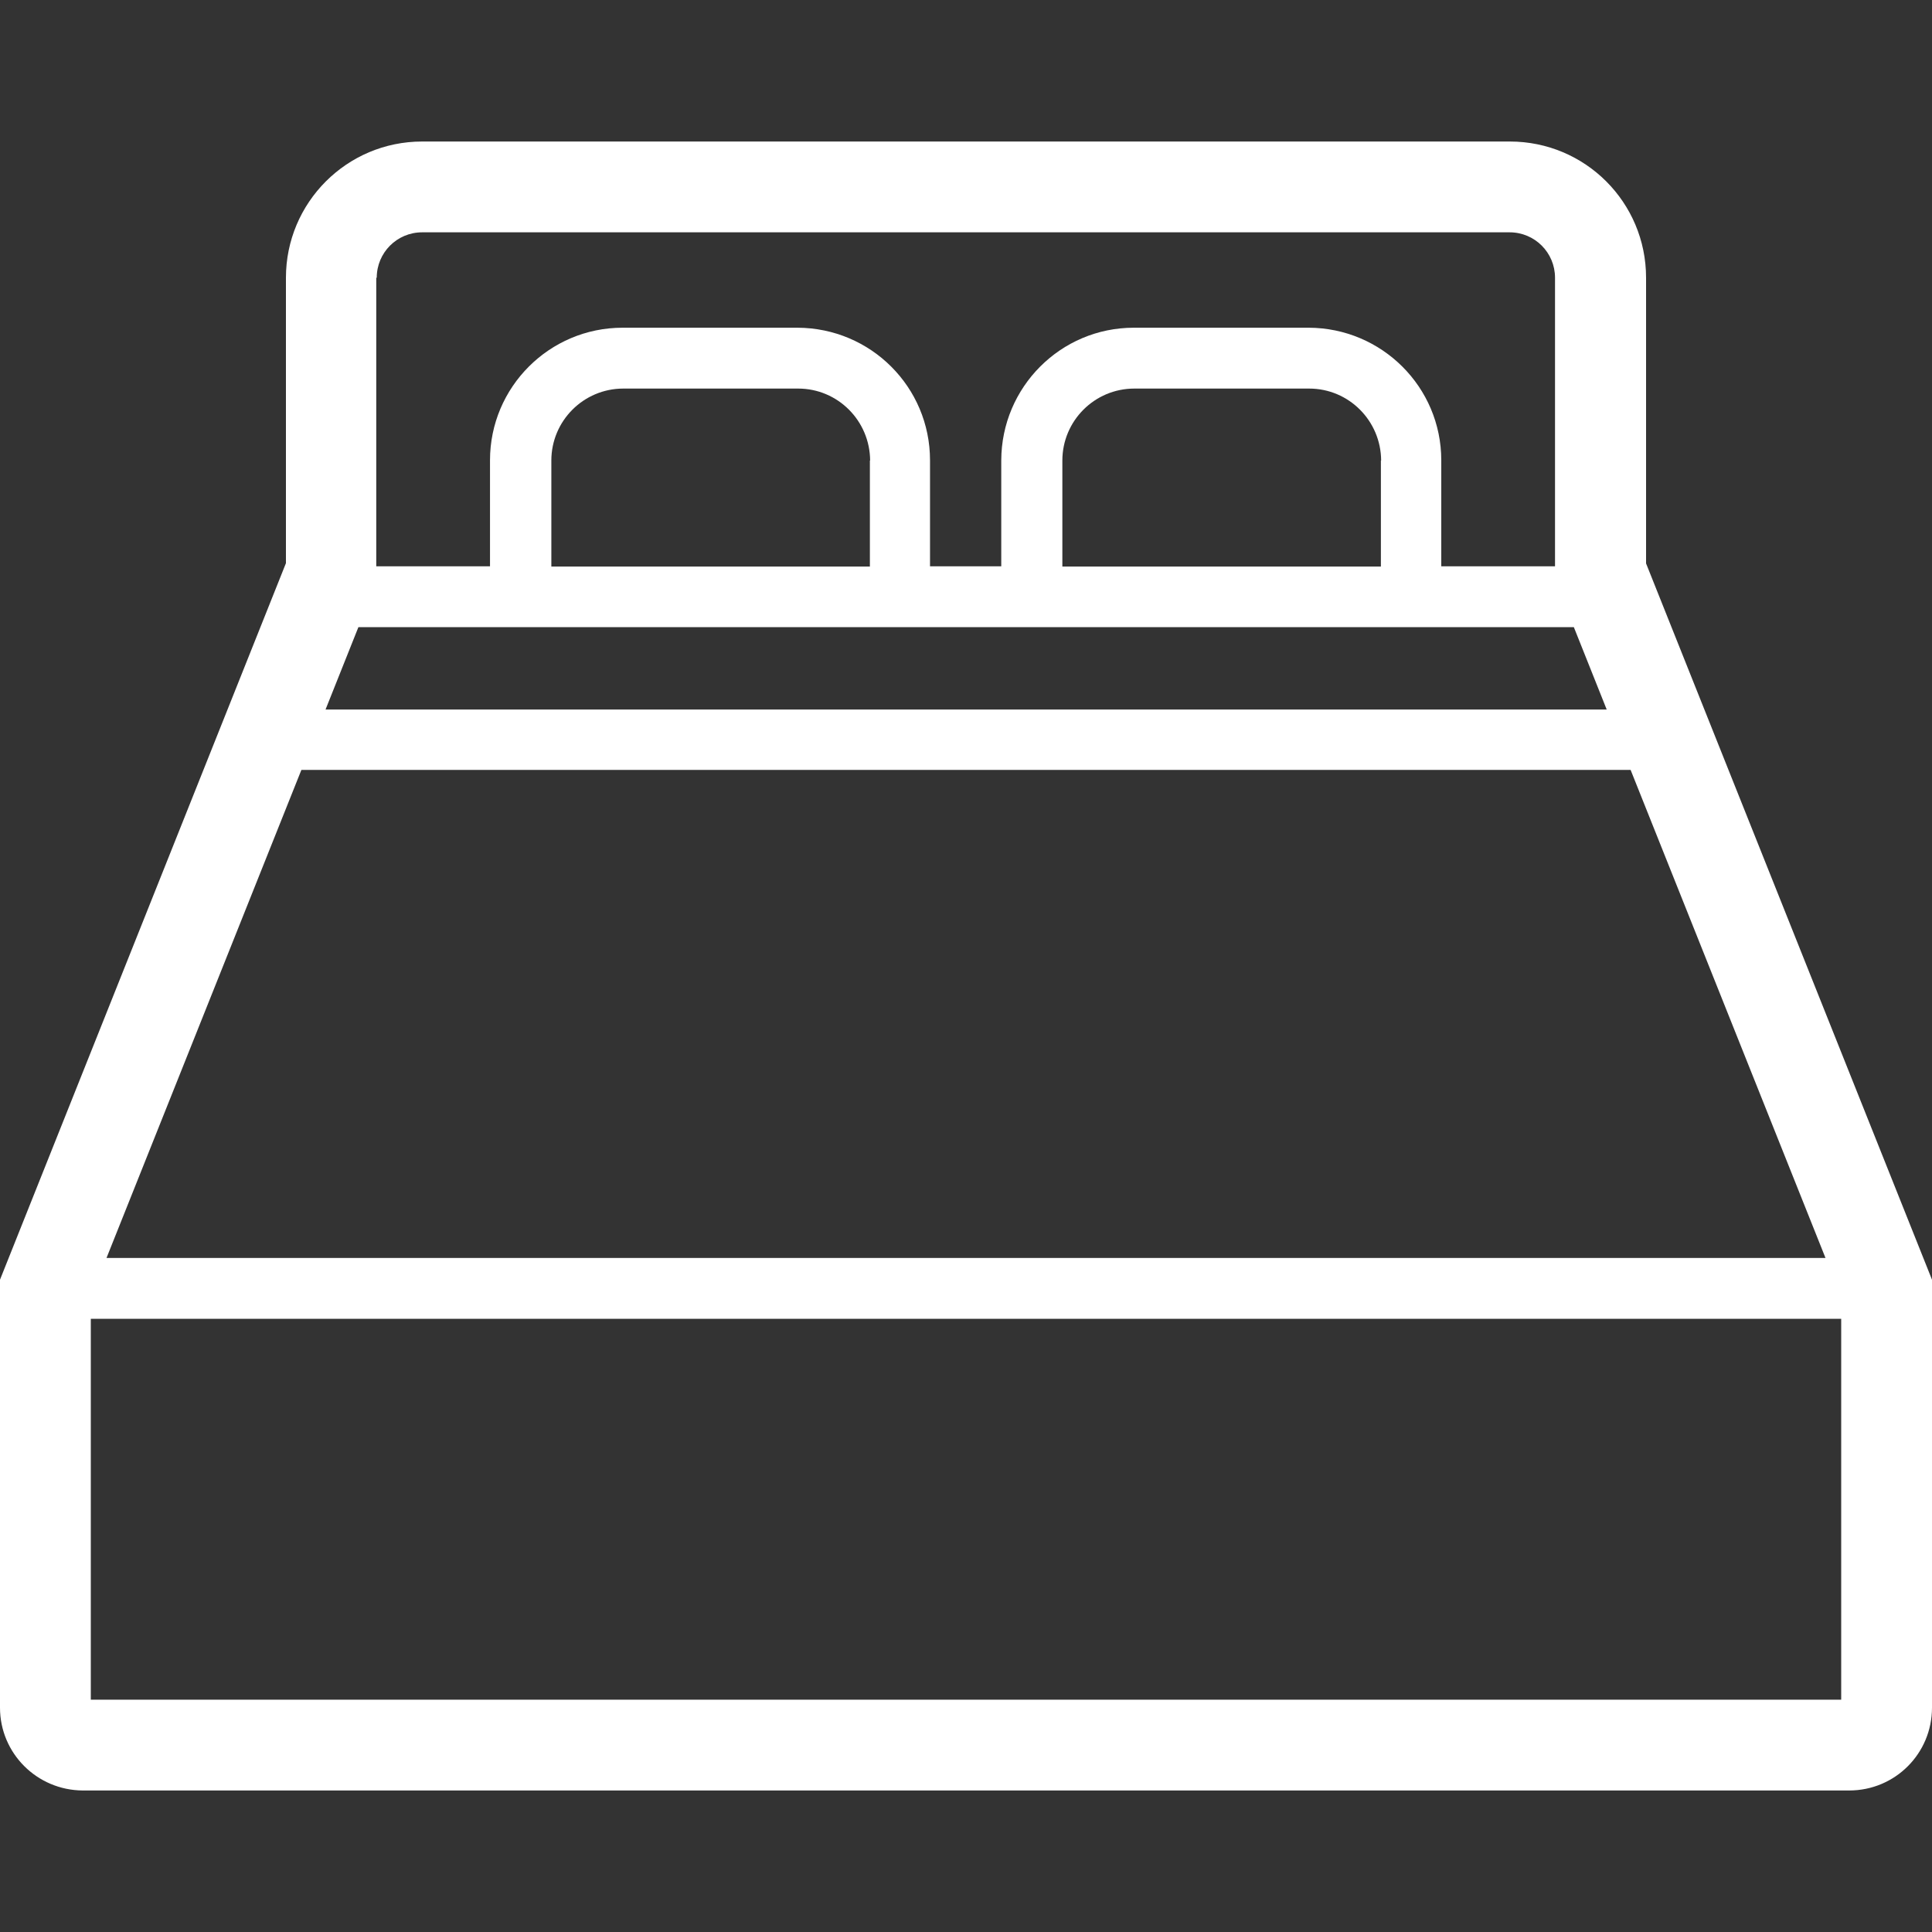 <?xml version="1.0" encoding="UTF-8"?>
<svg id="_x32_" xmlns="http://www.w3.org/2000/svg" version="1.1" xmlns:xlink="http://www.w3.org/1999/xlink" viewBox="0 0 800 800">
  <rect x="0" y="0" width="800" height="800" fill="#333333" stroke="none"/>
  <!-- Generator: Adobe Illustrator 29.2.1, SVG Export Plug-In . SVG Version: 2.1.0 Build 116)  -->
  <defs>
    <style>
      .st0 {
        fill: #fff;
      }
    </style>
  </defs>
  <path class="st0" d="M681.6,233.2v-118.2c0-31.2-25.2-56.4-56.4-56.4H174.8c-31.2,0-56.4,25.3-56.4,56.4v118.2L0,529.9v177.2c0,18.9,15.3,34.2,34.3,34.3h731.4c19,0,34.3-15.3,34.3-34.3v-177.2l-118.4-296.6ZM156,115c0-10.4,8.4-18.8,18.8-18.8h450.3c10.4,0,18.8,8.4,18.8,18.8v119.5h-47.1v-43.9c0-30.3-24.6-54.8-54.9-54.9h-72.4c-30.3,0-54.8,24.6-54.9,54.9v43.9h-29.5v-43.9c0-30.3-24.5-54.8-54.9-54.9h-72.4c-30.3,0-54.9,24.6-54.9,54.9v43.9h-47.1v-119.5ZM571.8,190.7v43.9h-131.9v-43.9c0-16.4,13.3-29.8,29.8-29.8h72.4c16.4,0,29.7,13.3,29.8,29.8ZM360.2,190.7v43.9h-131.9v-43.9c0-16.4,13.3-29.8,29.8-29.8h72.4c16.4,0,29.7,13.3,29.8,29.8ZM148.4,259.7h503.3l13.6,34.1H134.8l13.6-34.1ZM124.7,318.8h550.5l80.7,202.1H44.1l80.7-202.1ZM762.4,703.8H37.6v-157.7h724.8v157.7h0Z"/>
</svg>